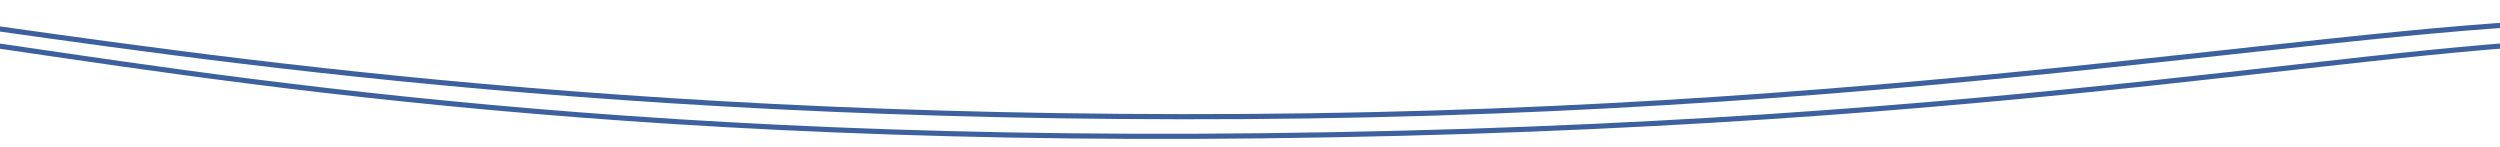 <svg xmlns="http://www.w3.org/2000/svg" xmlns:xlink="http://www.w3.org/1999/xlink" xmlns:serif="http://www.serif.com/" width="100%" height="100%" viewBox="0 0 7084 417" xml:space="preserve" style="fill-rule:evenodd;clip-rule:evenodd;stroke-linecap:round;stroke-linejoin:round;stroke-miterlimit:1.5;"><path d="M-229.706,98.854c626.633,80.794 1774.8,308.976 3806.81,285.933c2181.69,-24.74 3209.96,-280.952 3901.51,-269.953" style="fill:none;stroke:#3c619e;stroke-width:14.58px;"></path><path d="M-276.714,44.255c626.633,80.793 1847.17,298.273 3806.81,285.933c1954.55,-12.308 3209.96,-280.952 3901.51,-269.953" style="fill:none;stroke:#3c619e;stroke-width:14.58px;"></path></svg>